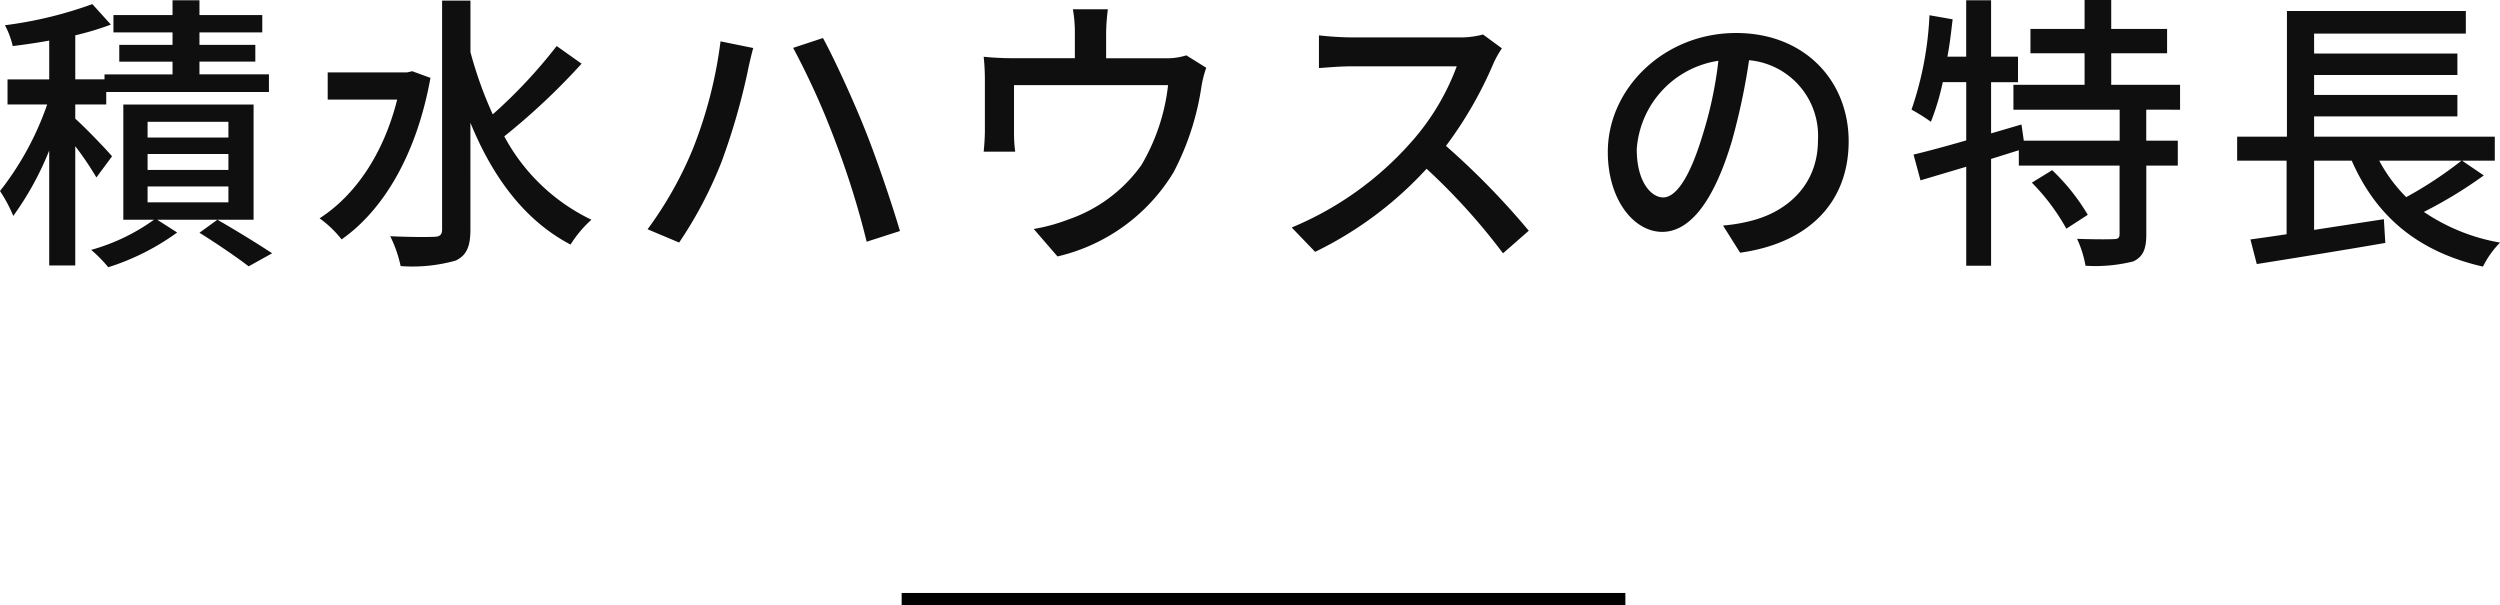 <svg xmlns="http://www.w3.org/2000/svg" width="207.264" height="50.16" viewBox="0 0 207.264 50.16">
  <g id="text" transform="translate(-695.248 -1001.84)">
    <path id="パス_17307" data-name="パス 17307" d="M-94.464-7.2c-.432-.528-2.256-2.424-3.048-3.12V-11.5h2.568v-1.032h13.488v-1.464h-5.76v-1.056h4.632V-16.44h-4.632v-1.032h5.208v-1.44h-5.208v-1.224h-2.232v1.224h-4.9v1.44h4.9v1.032h-4.416v1.392h4.416v1.056h-5.64v.408h-2.424v-3.648a24.124,24.124,0,0,0,2.952-.888l-1.536-1.7a33.432,33.432,0,0,1-7.248,1.752,6.88,6.88,0,0,1,.648,1.728c.96-.12,1.992-.264,3.024-.456v3.216h-3.456V-11.5h3.288a24.593,24.593,0,0,1-3.912,7.176,12.114,12.114,0,0,1,1.1,2.064A25.106,25.106,0,0,0-99.672-7.68V1.848h2.16V-8.04A26.113,26.113,0,0,1-95.76-5.448Zm9.648-1.56h-6.7v-1.3h6.7Zm0,2.688h-6.7v-1.32h6.7Zm0,2.688h-6.7V-4.7h6.7Zm2.088-8.112h-10.8v9.552h2.544a16.438,16.438,0,0,1-5.208,2.5,11.422,11.422,0,0,1,1.416,1.44,19.958,19.958,0,0,0,5.712-2.88L-90.72-1.944h7.992ZM-87.216-.864c1.464.912,3.144,2.064,4.08,2.784L-81.192.84C-82.3.1-84.144-1.032-85.728-1.944Zm17.64-13.392-.432.1h-6.576V-11.9h5.76c-1.128,4.488-3.456,7.92-6.432,9.84A9.021,9.021,0,0,1-75.432-.312c3.456-2.424,6.216-7.008,7.368-13.392ZM-57.6-16.344a41.651,41.651,0,0,1-5.3,5.664,32.865,32.865,0,0,1-1.848-5.16v-4.272H-67.1V-1.128c0,.432-.192.6-.672.6C-68.232-.5-69.768-.5-71.4-.576A10.487,10.487,0,0,1-70.536,1.9a13.228,13.228,0,0,0,4.56-.456c.864-.408,1.224-1.1,1.224-2.568V-9.984c1.824,4.464,4.464,8.088,8.3,10.1A9.74,9.74,0,0,1-54.72-1.944a16.058,16.058,0,0,1-7.224-6.912,55.281,55.281,0,0,0,6.408-6.024Zm11.256,8.616a31.356,31.356,0,0,1-3.72,6.576l2.616,1.1a34.327,34.327,0,0,0,3.528-6.72,54.755,54.755,0,0,0,2.136-7.368c.1-.528.312-1.44.48-2.04l-2.712-.552A36.5,36.5,0,0,1-46.344-7.728Zm11.832-.744A70.009,70.009,0,0,1-31.9-.12l2.76-.888c-.672-2.28-1.944-6.024-2.856-8.3-.96-2.424-2.544-5.9-3.528-7.7l-2.472.816A64.032,64.032,0,0,1-34.512-8.472Zm29.112-7.1a5.269,5.269,0,0,1-1.8.24h-4.848V-17.4a17.53,17.53,0,0,1,.144-1.992h-2.9A11.049,11.049,0,0,1-14.64-17.4v2.064h-5.232a22.8,22.8,0,0,1-2.328-.12,17.865,17.865,0,0,1,.1,1.944v4.2c0,.528-.048,1.224-.1,1.728h2.616a11.016,11.016,0,0,1-.1-1.584V-13.1H-6.912A16.652,16.652,0,0,1-9.12-6.48a12.34,12.34,0,0,1-6.048,4.512,15.068,15.068,0,0,1-2.88.792L-16.08,1.1A15.3,15.3,0,0,0-6.456-5.88a22.324,22.324,0,0,0,2.3-7.032,9.022,9.022,0,0,1,.408-1.632ZM19.2-17.3a7.28,7.28,0,0,1-2.088.24h-8.9a25.678,25.678,0,0,1-2.616-.168v2.712c.384-.024,1.68-.144,2.616-.144h8.808A19.745,19.745,0,0,1,13.2-8.328,26.967,26.967,0,0,1,3.336-1.3L5.28.72a30.715,30.715,0,0,0,9.24-6.888A51.912,51.912,0,0,1,20.856.84l2.136-1.872a63.791,63.791,0,0,0-6.864-7.032,32.849,32.849,0,0,0,3.936-6.84,8.284,8.284,0,0,1,.7-1.248ZM34.128-3.792c-.96,0-2.184-1.248-2.184-3.984a7.967,7.967,0,0,1,6.768-7.344A32.929,32.929,0,0,1,37.416-9C36.312-5.328,35.16-3.792,34.128-3.792ZM40.512.792c5.808-.816,9-4.272,9-9.24,0-4.992-3.624-8.976-9.336-8.976-5.952,0-10.632,4.584-10.632,9.864,0,3.96,2.16,6.624,4.512,6.624,2.376,0,4.344-2.712,5.784-7.56a54.394,54.394,0,0,0,1.416-6.672,6.286,6.286,0,0,1,5.712,6.624c0,3.84-2.712,6.048-5.76,6.744a13.459,13.459,0,0,1-2.112.336ZM64.7-5.016A17.329,17.329,0,0,1,67.56-1.2l1.776-1.152a17.162,17.162,0,0,0-2.952-3.7Zm12.288-6.048v-2.064H71.28v-2.616h4.632V-17.76H71.28v-2.4H69.072v2.4H64.584v2.016h4.488v2.616h-5.9v2.064h8.808V-8.5H64.032L63.84-9.84,61.32-9.1v-4.248h2.232v-2.112H61.32v-4.68H59.256v4.68H57.7c.192-1.008.312-2.064.432-3.1l-1.92-.336a27.819,27.819,0,0,1-1.488,7.824,16.834,16.834,0,0,1,1.608,1.008,20.8,20.8,0,0,0,.984-3.288h1.944V-8.52c-1.656.48-3.168.888-4.368,1.176l.576,2.136c1.128-.336,2.424-.72,3.792-1.128V1.872H61.32V-6.984l2.3-.72v1.272h8.352V-.768c0,.336-.12.432-.5.432-.384.024-1.68.024-3.024-.024a8.871,8.871,0,0,1,.7,2.232,12.928,12.928,0,0,0,3.96-.36c.816-.384,1.08-1.032,1.08-2.232V-6.432H76.8V-8.5H74.184v-2.568ZM100.32-6.84a32.987,32.987,0,0,1-4.584,3.024A12.652,12.652,0,0,1,93.5-6.84Zm.048,0h2.712V-8.832H88.1v-1.68h11.88v-1.776H88.1v-1.656h11.88V-15.72H88.1v-1.656H100.68v-1.872H85.848V-8.832H81.72V-6.84h4.1v6.1c-1.1.168-2.136.312-3,.432l.528,2.04c2.856-.456,6.888-1.1,10.656-1.752l-.12-1.968L88.1-1.1V-6.84h3.12C93.24-2.232,96.672.7,102.1,1.944a7.722,7.722,0,0,1,1.416-1.992A16.156,16.156,0,0,1,97.2-2.592a36.616,36.616,0,0,0,4.968-3.024Z" transform="translate(799 1022)" fill="#0f0f0f"/>
    <line id="線_7665" data-name="線 7665" x2="60" transform="translate(770 1051.5)" fill="none" stroke="#000" stroke-width="1"/>
  </g>
</svg>

